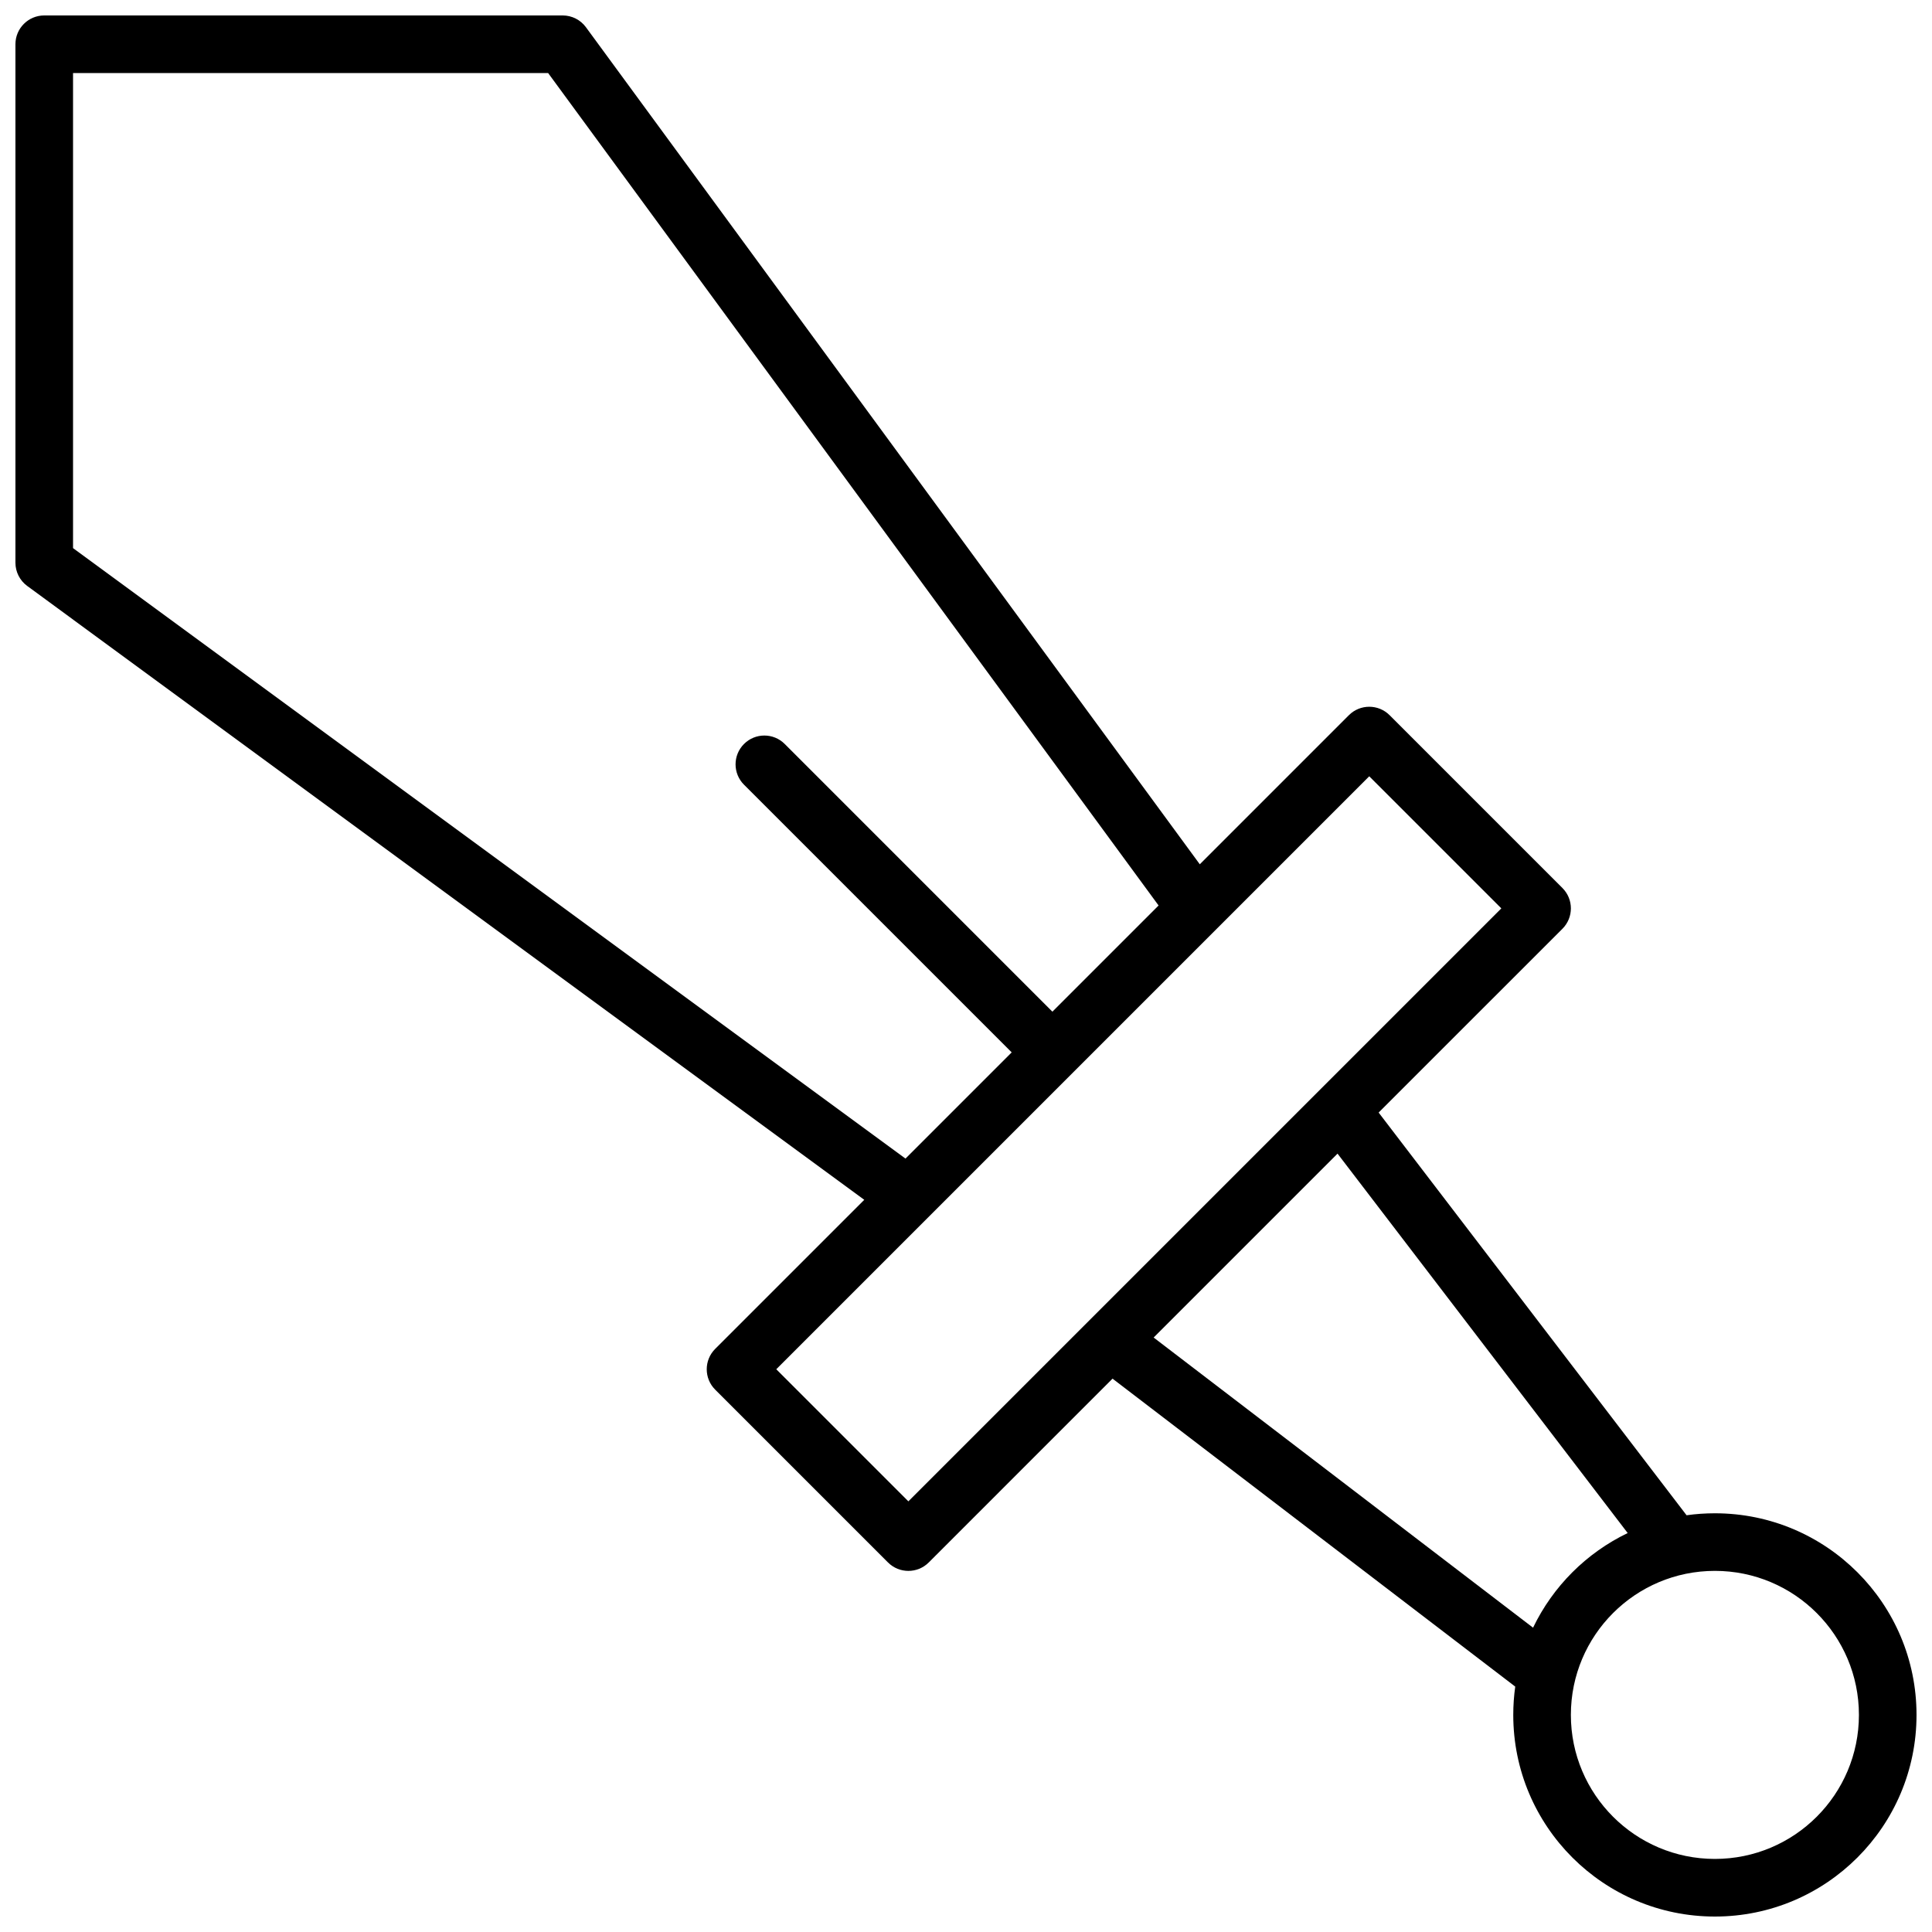 <?xml version="1.0" encoding="UTF-8"?>
<!-- Uploaded to: SVG Repo, www.svgrepo.com, Generator: SVG Repo Mixer Tools -->
<svg width="800px" height="800px" version="1.1" viewBox="144 144 512 512" xmlns="http://www.w3.org/2000/svg">
 <defs>
  <clipPath id="a">
   <path d="m148.09 148.09h503.81v503.81h-503.81z"/>
  </clipPath>
 </defs>
 <g clip-path="url(#a)">
  <path d="m590.96 545.56c2.453-0.348 4.957-0.523 7.504-0.523 29.512 0 53.434 23.922 53.434 53.434s-23.922 53.434-53.434 53.434-53.434-23.922-53.434-53.434c0-2.547 0.176-5.051 0.523-7.504l-106.72-81.609-48.707 48.711c-2.981 2.981-7.812 2.981-10.797 0l-45.801-45.801c-2.981-2.981-2.981-7.816 0-10.797l39.512-39.508-221.83-162.68c-1.961-1.438-3.121-3.723-3.121-6.156v-137.4c0-4.215 3.418-7.633 7.633-7.633h137.4c2.434 0 4.719 1.16 6.156 3.121l162.68 221.83 39.508-39.512c2.981-2.981 7.816-2.981 10.797 0l45.801 45.801c2.981 2.984 2.981 7.816 0 10.797l-48.711 48.707zm-49.094-160.83-35.004-35.004-157.14 157.14 35.004 35.004zm-118.97 27.375 28.141-28.141-161.78-220.61h-125.9v125.9l220.61 161.78 28.141-28.141-70.938-70.938c-2.984-2.981-2.984-7.812 0-10.793 2.981-2.984 7.812-2.984 10.793 0zm152.46 138.17-76.895-100.55-48.734 48.734 100.55 76.895c5.262-10.949 14.133-19.82 25.082-25.082zm23.109 86.359c21.078 0 38.168-17.09 38.168-38.168s-17.09-38.168-38.168-38.168-38.168 17.09-38.168 38.168 17.09 38.168 38.168 38.168z"/>
 </g>
</svg>